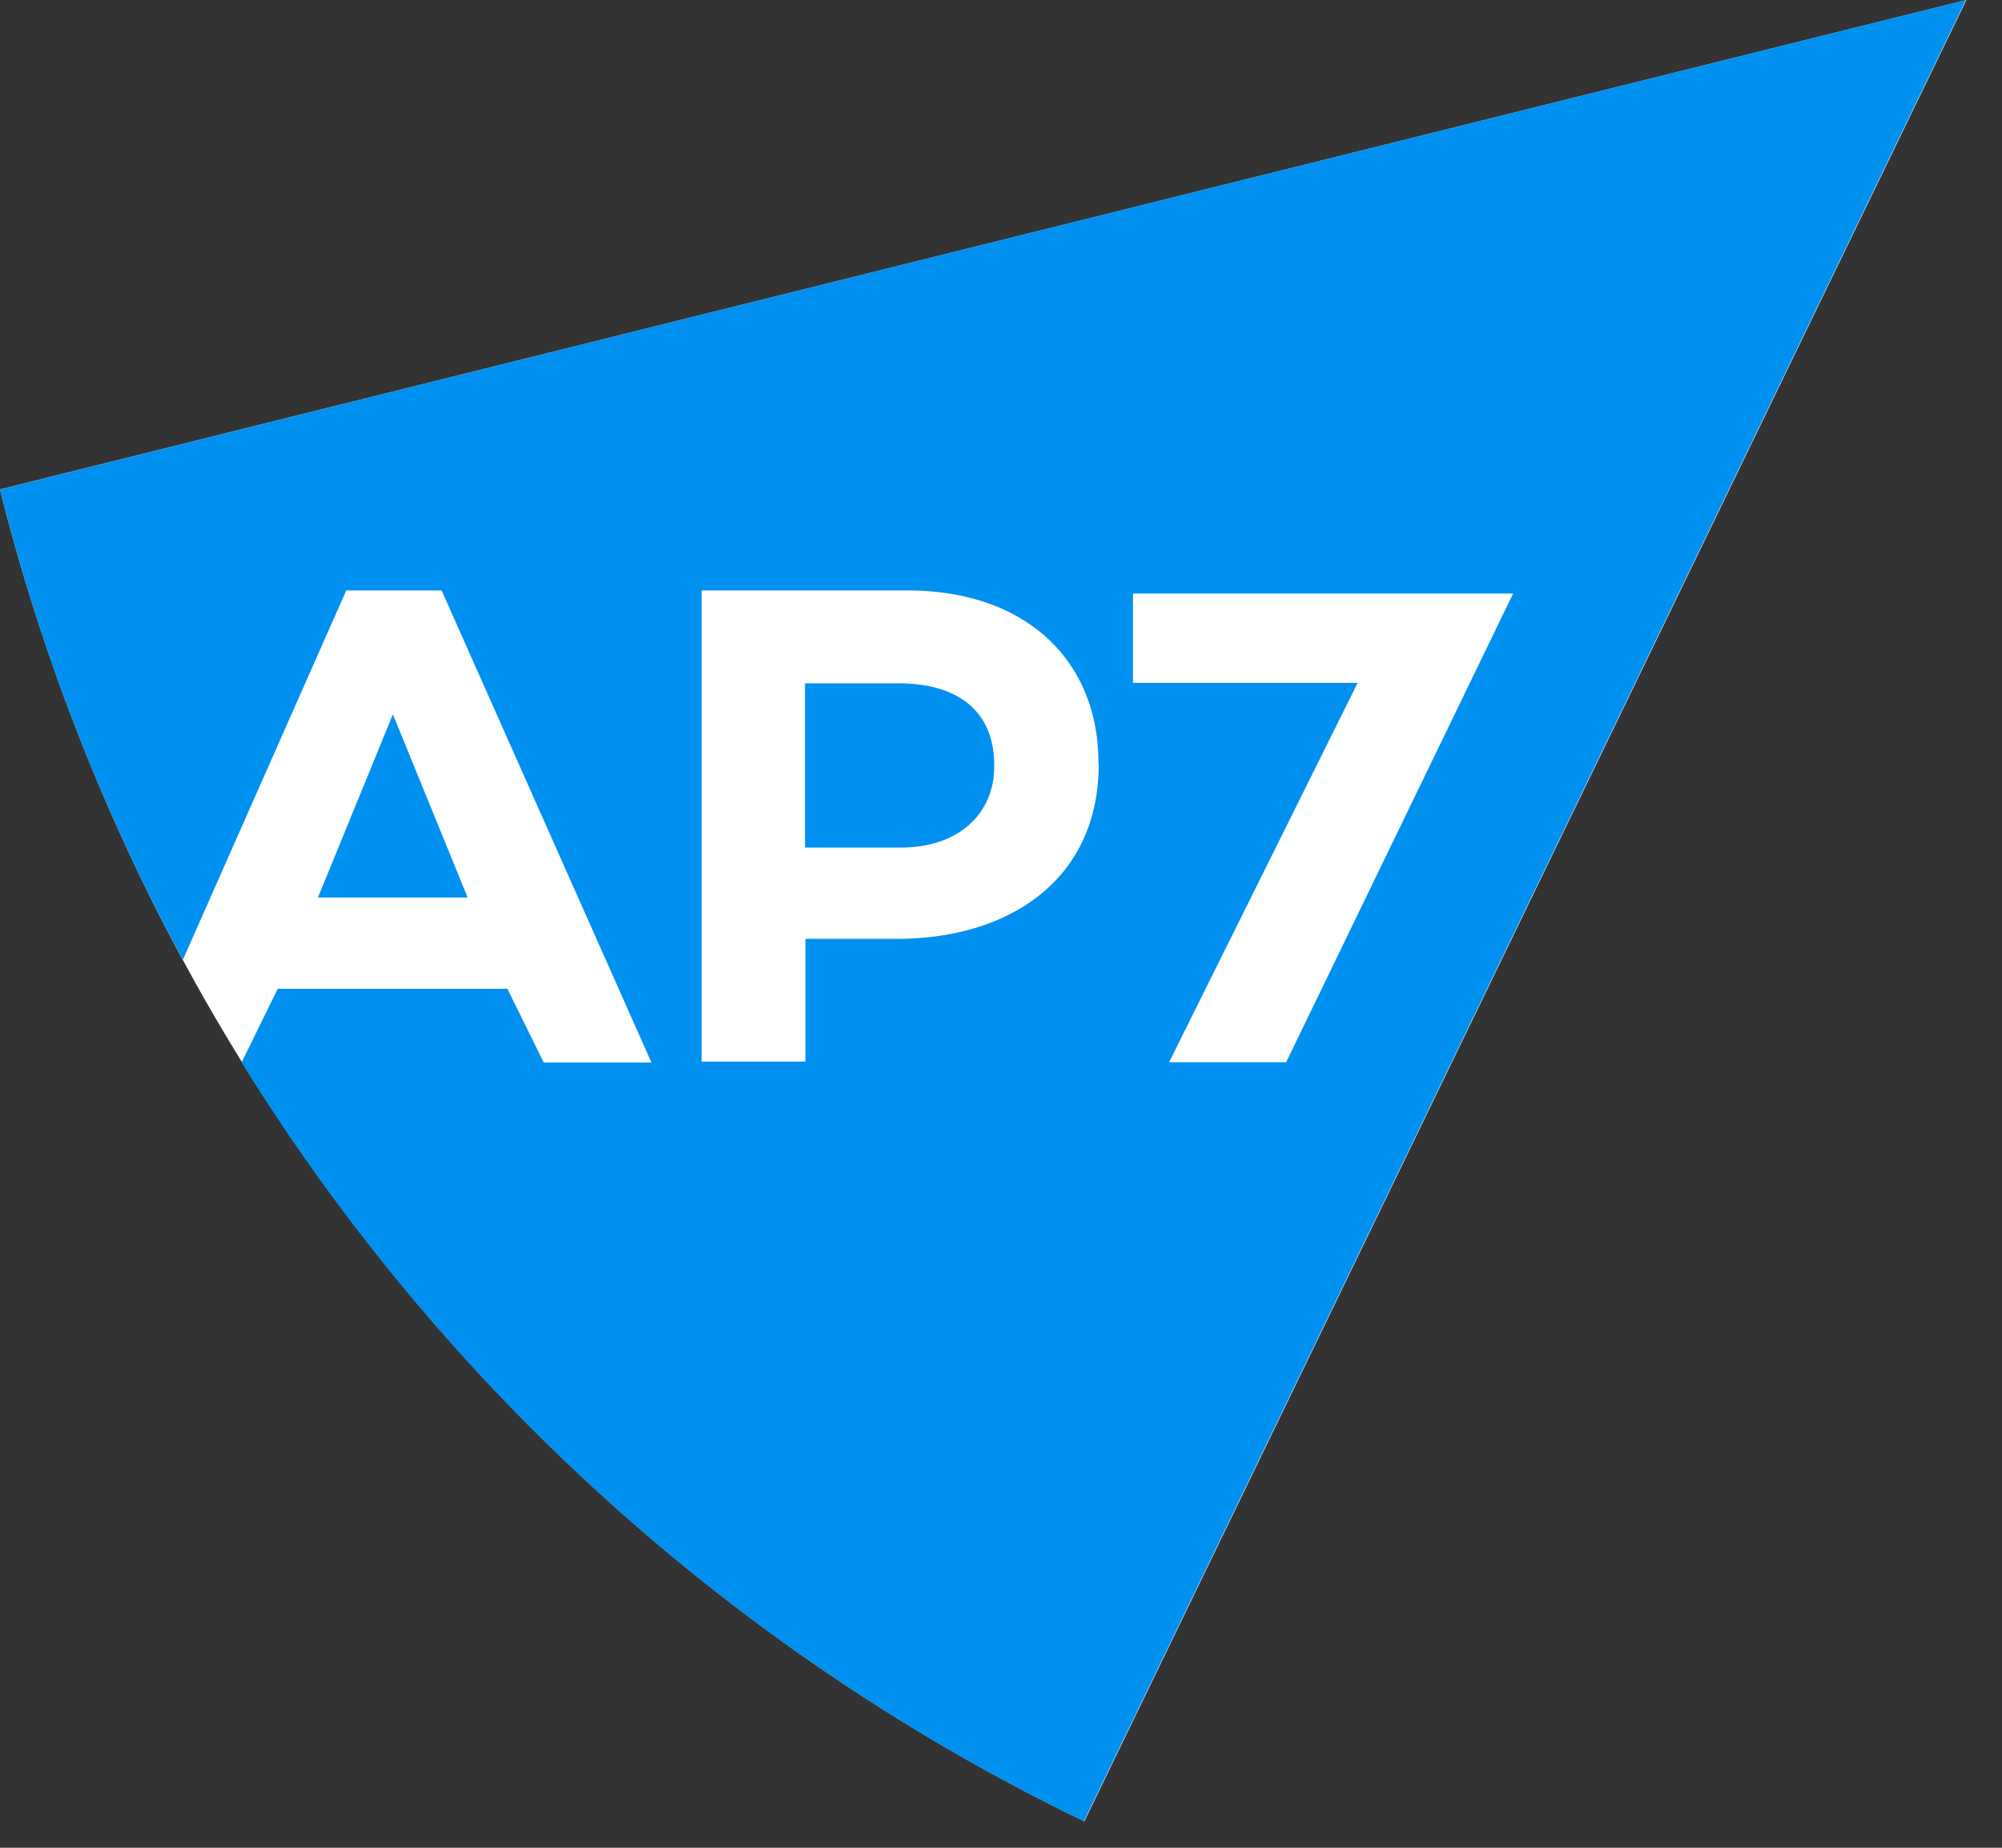 <svg viewBox="0 0 52 48" fill="none" xmlns="http://www.w3.org/2000/svg"><rect x="0" y="0" width="52" height="48" fill="#333333" stroke="none"/><path d="M0 12.713a52.607 52.607 0 0 0 10.232 20.424 52.715 52.715 0 0 0 17.932 14.176L51.074 0 0 12.713z" fill="#fff"/><path d="M23.337 17.751h-2.428v4.267h2.487c1.532 0 2.428-.907 2.428-2.098v-.041c0-1.417-.955-2.128-2.487-2.128z" fill="#0091F0"/><path d="M0 12.713a52.161 52.161 0 0 0 4.75 12.22l4.244-9.595h2.476l5.45 12.263h-2.797l-.944-1.914H7.213L6.275 27.6a52.805 52.805 0 0 0 21.877 19.712L51.062 0 0 12.713zm28.538 7.142c0 2.999-2.328 4.534-5.242 4.534H20.92v3.188h-2.695V15.338h5.343c3.093 0 4.963 1.832 4.963 4.475l.006.042zm1.828 7.74l4.898-9.856h-5.836V15.42h9.873l-5.895 12.174h-3.04z" fill="#0091F0"/><path d="M8.258 23.316h3.889l-1.942-4.76-1.947 4.76z" fill="#0091F0"/></svg>